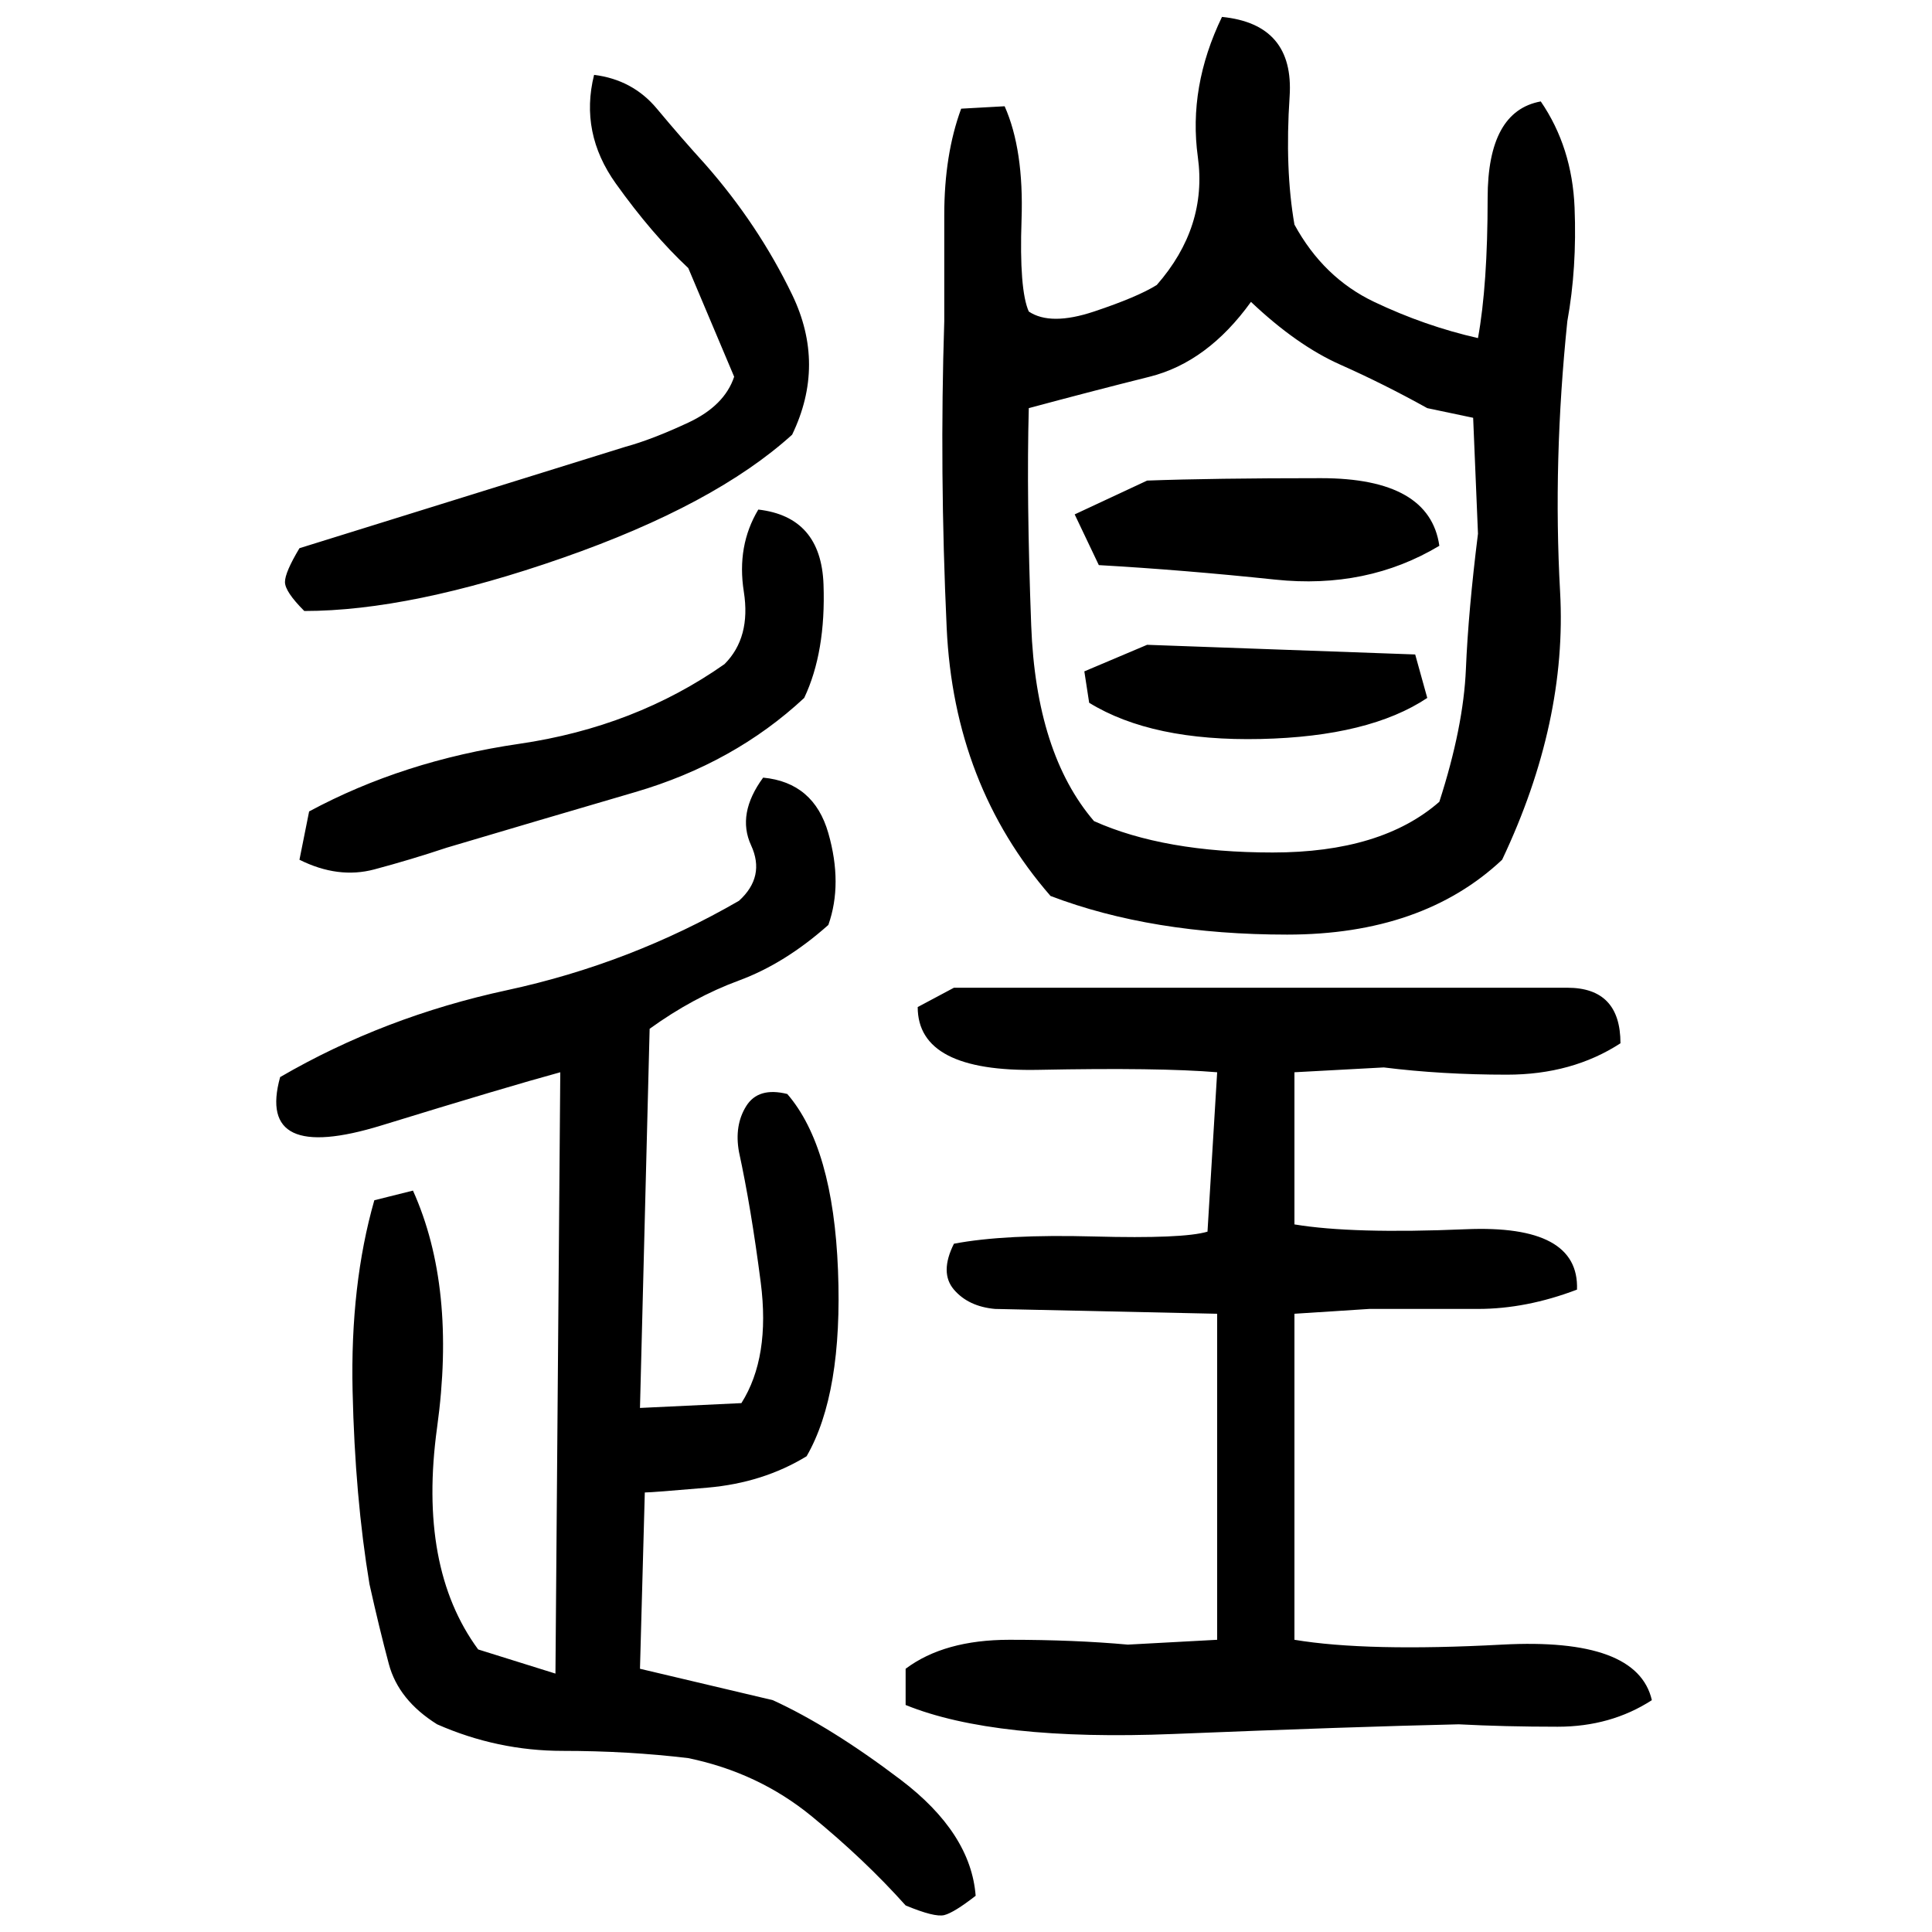 ﻿<?xml version="1.0" encoding="UTF-8" standalone="yes"?>
<svg xmlns="http://www.w3.org/2000/svg" height="100%" version="1.1" width="100%" viewBox="0 0 80 80">
  <g transform="scale(1)">
    <path fill="#000000" d="M50.6 0.7Q53.6 1 53.4 4T53.6 9.3Q54.8 11.5 56.9 12.5T61.2 14.0Q61.6 11.8 61.6 8.2T63.8 4.2Q65.1 6.1 65.2 8.6T64.9 13.3Q64.3 19.1 64.6 24.5T62.2 35.6Q58.9 38.7 53.3 38.7T43.5 37.1Q39.5 32.5 39.2 26.0T39.1 13.3Q39.1 11.4 39.1 8.9T39.8 4.5L41.6 4.4Q42.4 6.2 42.3 9.1T42.6 12.9Q43.5 13.5 45.3 12.9T47.9 11.8Q50.0 9.4 49.6 6.5T50.6 0.7ZM24.6 3.1Q26.2 3.3 27.2 4.5T29.2 6.8Q31.4 9.3 32.8 12.2T32.8 18Q29.6 20.9 23.3 23.1T12.6 25.3Q11.8 24.5 11.8 24.1T12.4 22.7L25.9 18.5Q27.0 18.2 28.5 17.5T30.4 15.6L28.5 11.1Q27.0 9.7 25.5 7.6T24.6 3.1ZM50 15.0T47.6 15.6T42.6 16.9Q42.5 20.6 42.7 25.9T45.3 34.0Q48.2 35.3 52.7 35.3T59.6 33.2Q60.6 30.1 60.7 27.7T61.2 22.1L61 17.3L59.1 16.9Q57.3 15.9 55.5 15.1T51.8 12.5Q50 15.0 47.6 15.6ZM47.5 19.9Q50.2 19.8 54.7 19.8T59.6 22.6Q56.6 24.4 52.8 24T45.5 23.4L44.5 21.3L47.5 19.9ZM31.4 21.1Q34.0 21.4 34.1 24.2T33.3 28.9Q30.4 31.6 26.3 32.8T18.5 35.1Q17 35.6 15.5 36T12.4 35.6L12.8 33.6Q16.7 31.5 21.5 30.8T30.0 27.5Q31.1 26.4 30.8 24.5T31.4 21.1ZM47.5 26.7L58.6 27.1L59.1 28.9Q56.7 30.5 52.2 30.6T45.1 29.1L44.9 27.8L47.5 26.7ZM31.6 32.2Q33.7 32.4 34.3 34.5T34.3 38.3Q32.5 39.9 30.6 40.6T26.9 42.6L26.5 58.3L30.7 58.1Q31.9 56.2 31.5 53.1T30.6 47.7Q30.4 46.6 30.9 45.8T32.6 45.3Q34.5 47.5 34.7 52.6T33.4 60.3Q31.6 61.4 29.3 61.6T26.7 61.8L26.5 69.1L32 70.4Q34.4 71.5 37.3 73.7T40.4 78.5Q39.5 79.2 39.1 79.3T37.5 78.9Q35.8 77 33.6 75.2T28.5 72.8Q26.0 72.5 23.3 72.5T18.1 71.4Q16.5 70.4 16.1 68.9T15.3 65.6Q14.7 62 14.6 57.6T15.5 49.7L17.1 49.3Q18.9 53.3 18.1 59.1T19.8 68.3L23.0 69.3L23.2 44.4Q21 45 15.8 46.6T11.6 44.6Q15.9 42.1 21 41T30.6 37.3Q31.7 36.3 31.1 35.0T31.6 32.2ZM39.5 40.9H61Q62.7 40.9 64.9 40.9T67.1 43.2Q65.1 44.5 62.4 44.5T57.3 44.2L53.6 44.4V50.7Q56 51.1 60.7 50.9T65.3 53.4Q63.2 54.2 61.2 54.2T56.7 54.2L53.6 54.4V67.9Q56.6 68.4 62.2 68.1T68.4 70.4Q66.7 71.5 64.5 71.5T60.4 71.4Q56 71.5 48.6 71.8T37.5 70.6V69.1Q39.1 67.9 41.8 67.9T46.7 68.1L50.4 67.9V54.4L41.2 54.2Q40.1 54.1 39.5 53.4T39.5 51.5Q41.6 51.1 45.3 51.2T50.0 51.0L50.4 44.4Q48 44.2 43.0 44.3T38.0 41.7L39.5 40.9Z" />
  </g>
</svg>
